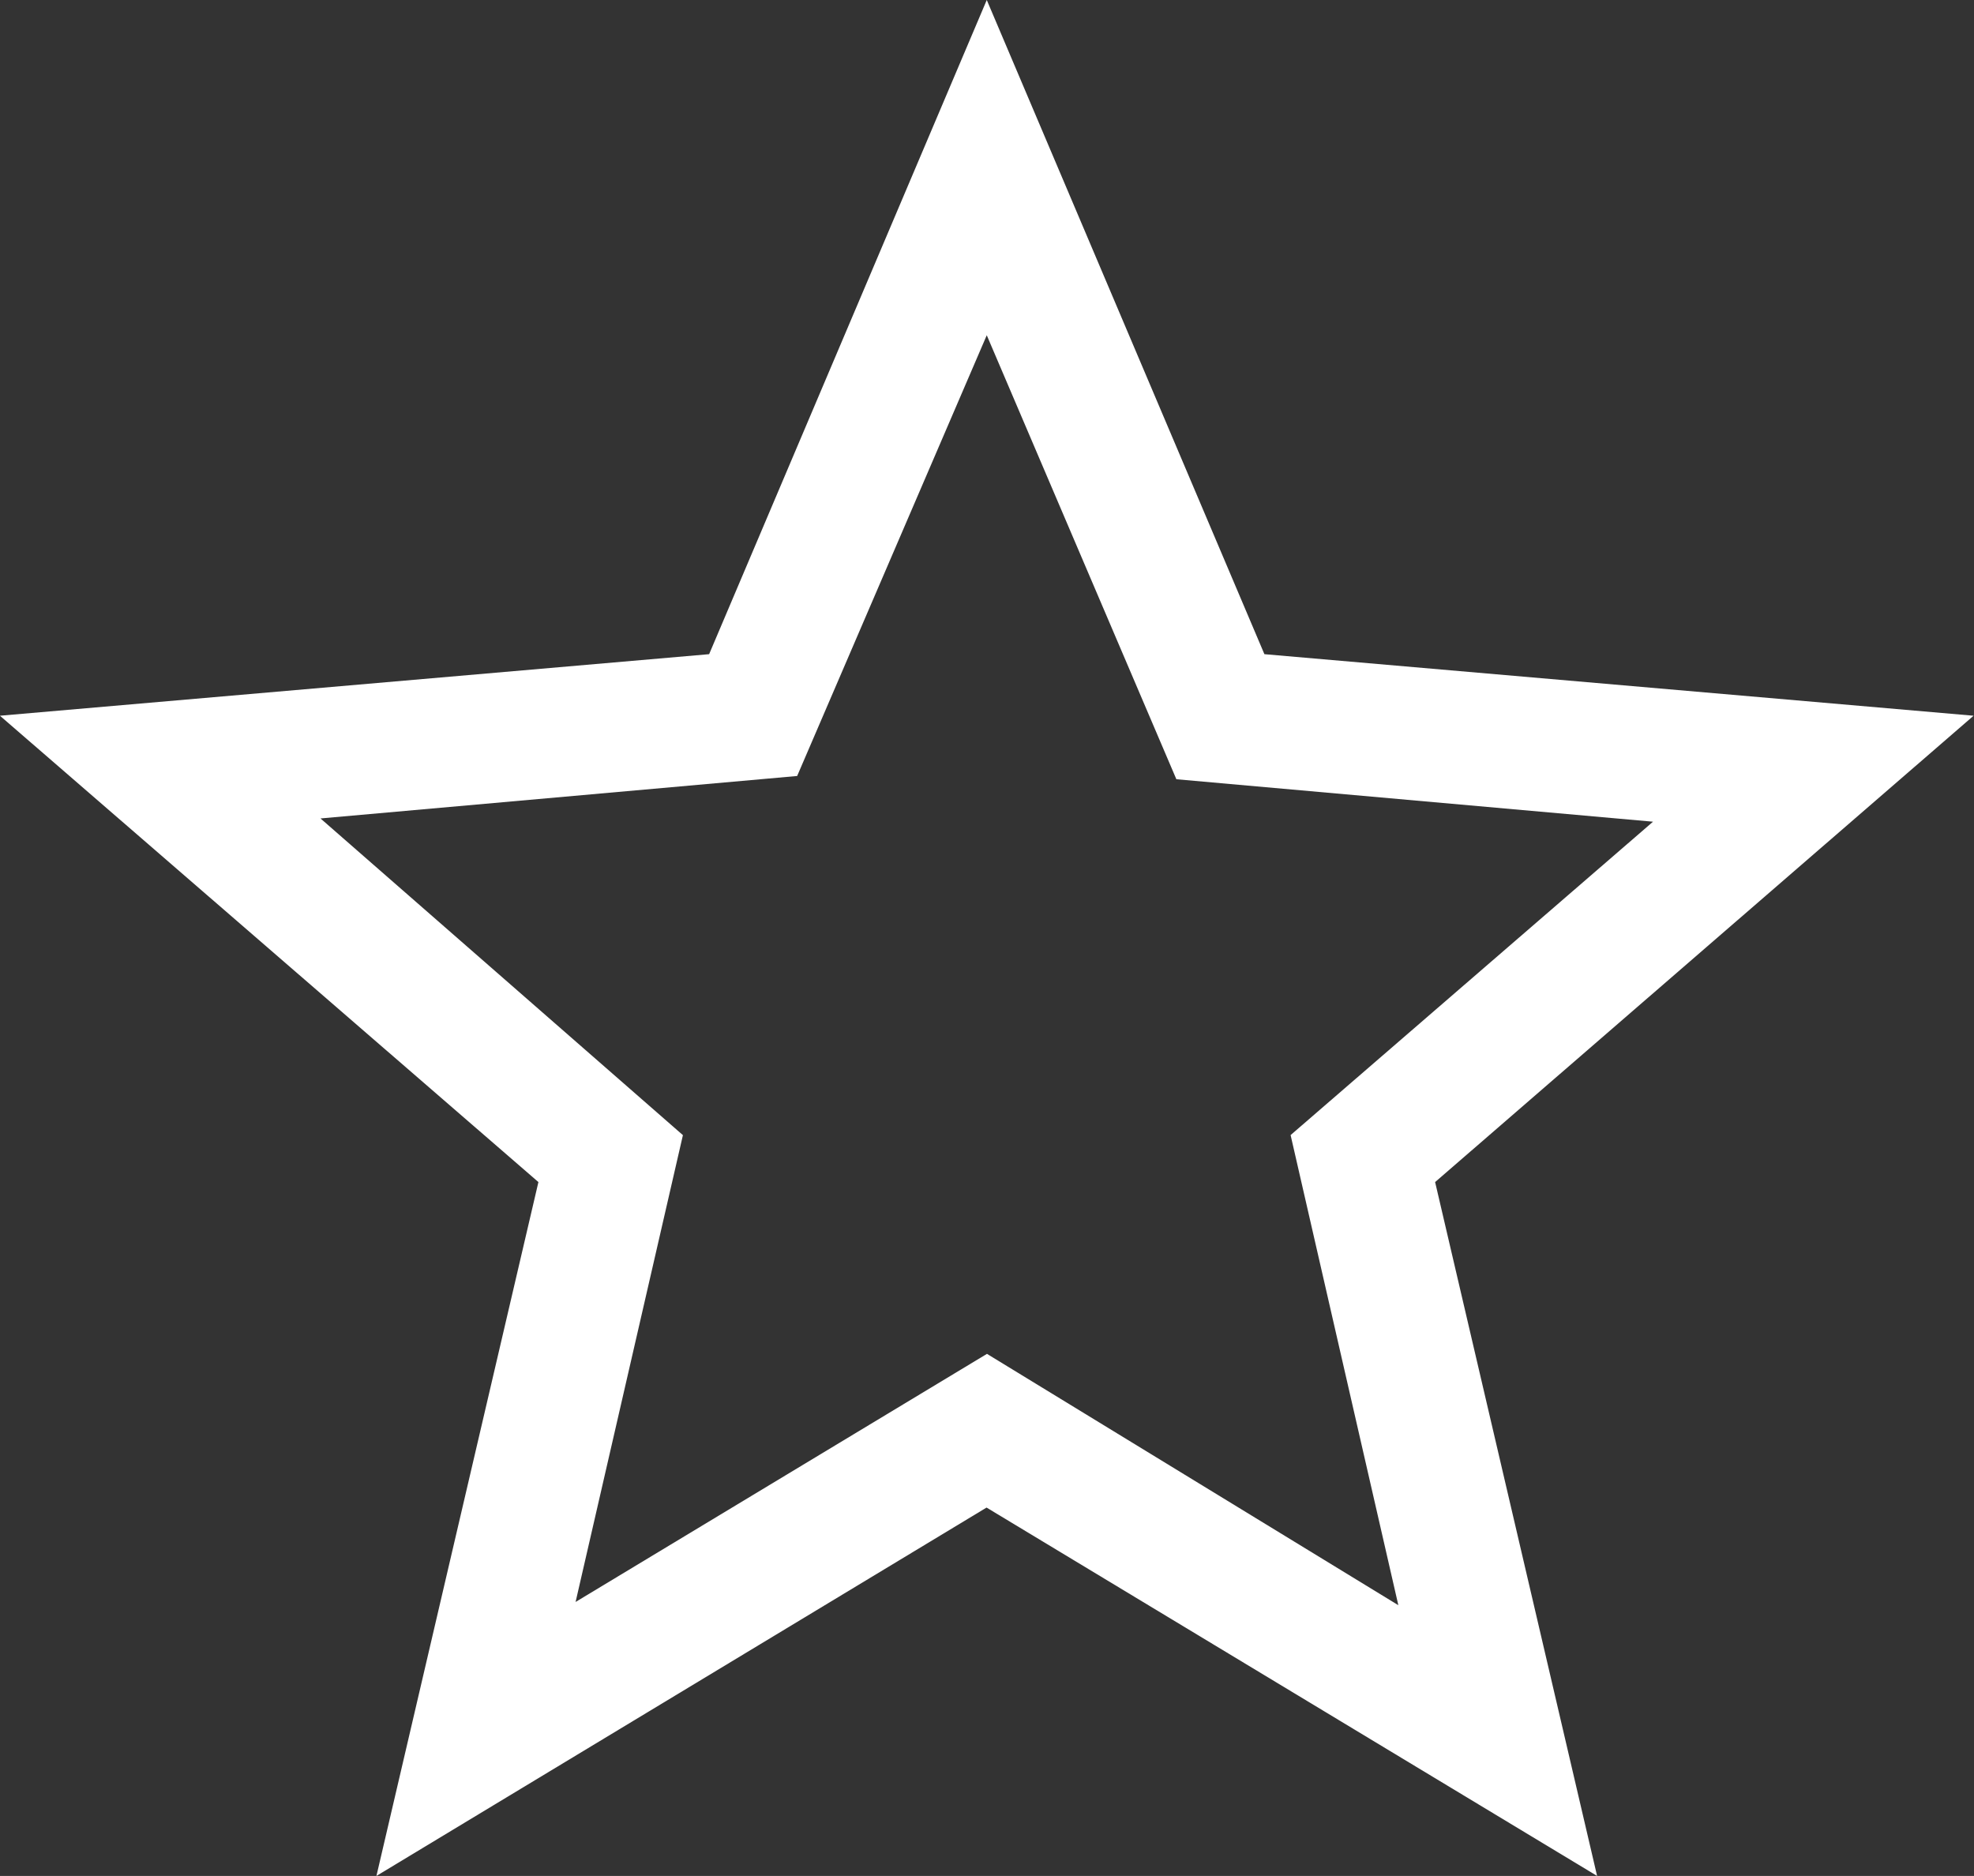 <svg xmlns="http://www.w3.org/2000/svg" width="29.151" height="27.704" viewBox="0 0 29.151 27.704">
  <rect x="0" y="0" width="29.151" height="27.704" fill="#333333" stroke="none"/>
  <path id="star_24dp_000000_FILL0_wght200_GRAD0_opsz24" d="M186.19-754.032l6.075-3.664,6.075,3.712-1.591-6.943,5.352-4.628-7.039-.627-2.8-6.557-2.8,6.509-7.039.627,5.352,4.677Zm-2.941,4.046,2.392-10.247-7.952-6.887,10.473-.909,4.1-9.661,4.1,9.661,10.473.909-7.952,6.887,2.392,10.247-9.016-5.44ZM192.265-762.855Z" transform="translate(-177.69 777.69)" fill="#fff"/>
</svg>

